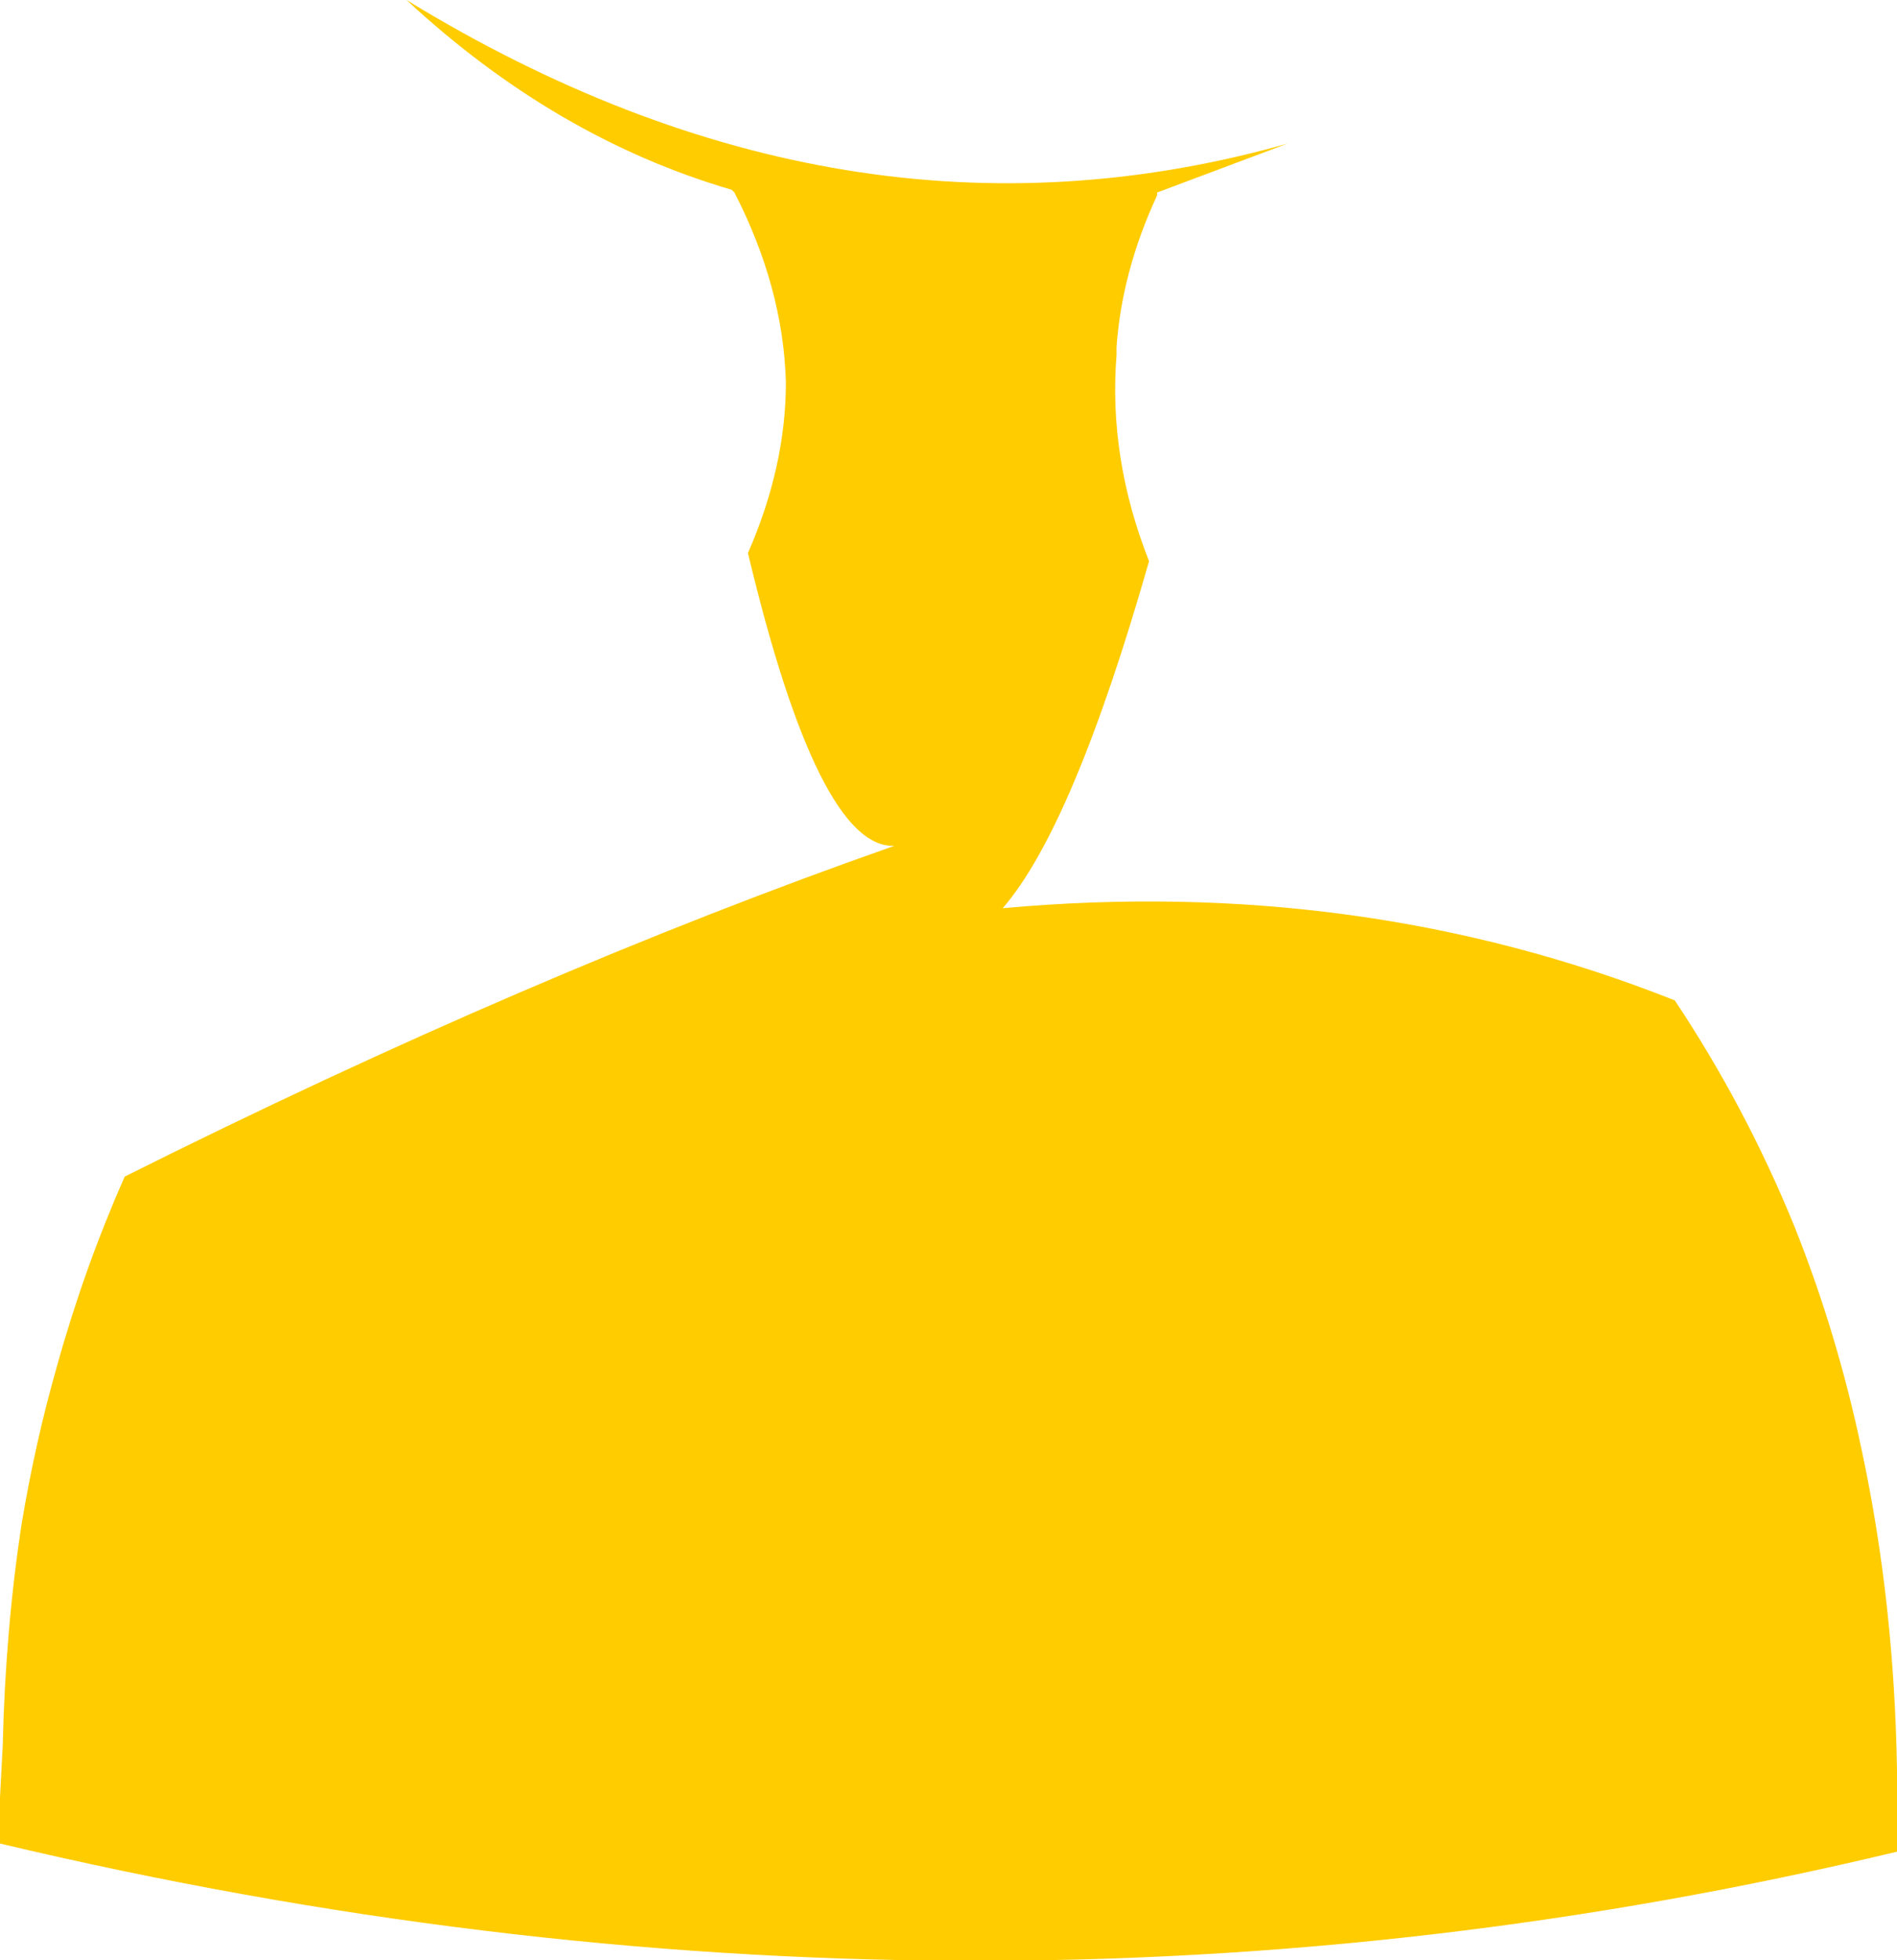 <?xml version="1.0" encoding="UTF-8" standalone="no"?>
<svg xmlns:xlink="http://www.w3.org/1999/xlink" height="36.15px" width="35.0px" xmlns="http://www.w3.org/2000/svg">
  <g transform="matrix(1.0, 0.0, 0.0, 1.0, -7.2, -21.4)">
    <path d="M9.5 43.1 Q17.0 39.35 23.7 37.0 22.3 37.05 21.0 31.6 21.7 30.0 21.7 28.45 21.65 26.7 20.75 24.95 L20.7 24.9 Q17.45 23.95 14.7 21.4 22.8 26.35 30.95 24.05 L28.55 24.95 28.55 25.0 Q27.9 26.4 27.8 27.8 L27.8 27.95 Q27.65 29.85 28.4 31.75 27.0 36.65 25.7 38.15 32.3 37.55 38.1 39.85 39.4 41.8 40.3 44.0 41.1 46.0 41.55 48.15 42.15 50.95 42.2 54.05 L42.2 54.55 42.2 55.55 Q25.1 59.65 7.2 55.4 L7.2 54.55 7.25 53.6 Q7.3 51.45 7.6 49.5 7.85 48.0 8.25 46.6 8.75 44.8 9.5 43.1" fill="#ffcc00" fill-rule="evenodd" stroke="none"/>
  </g>
</svg>
